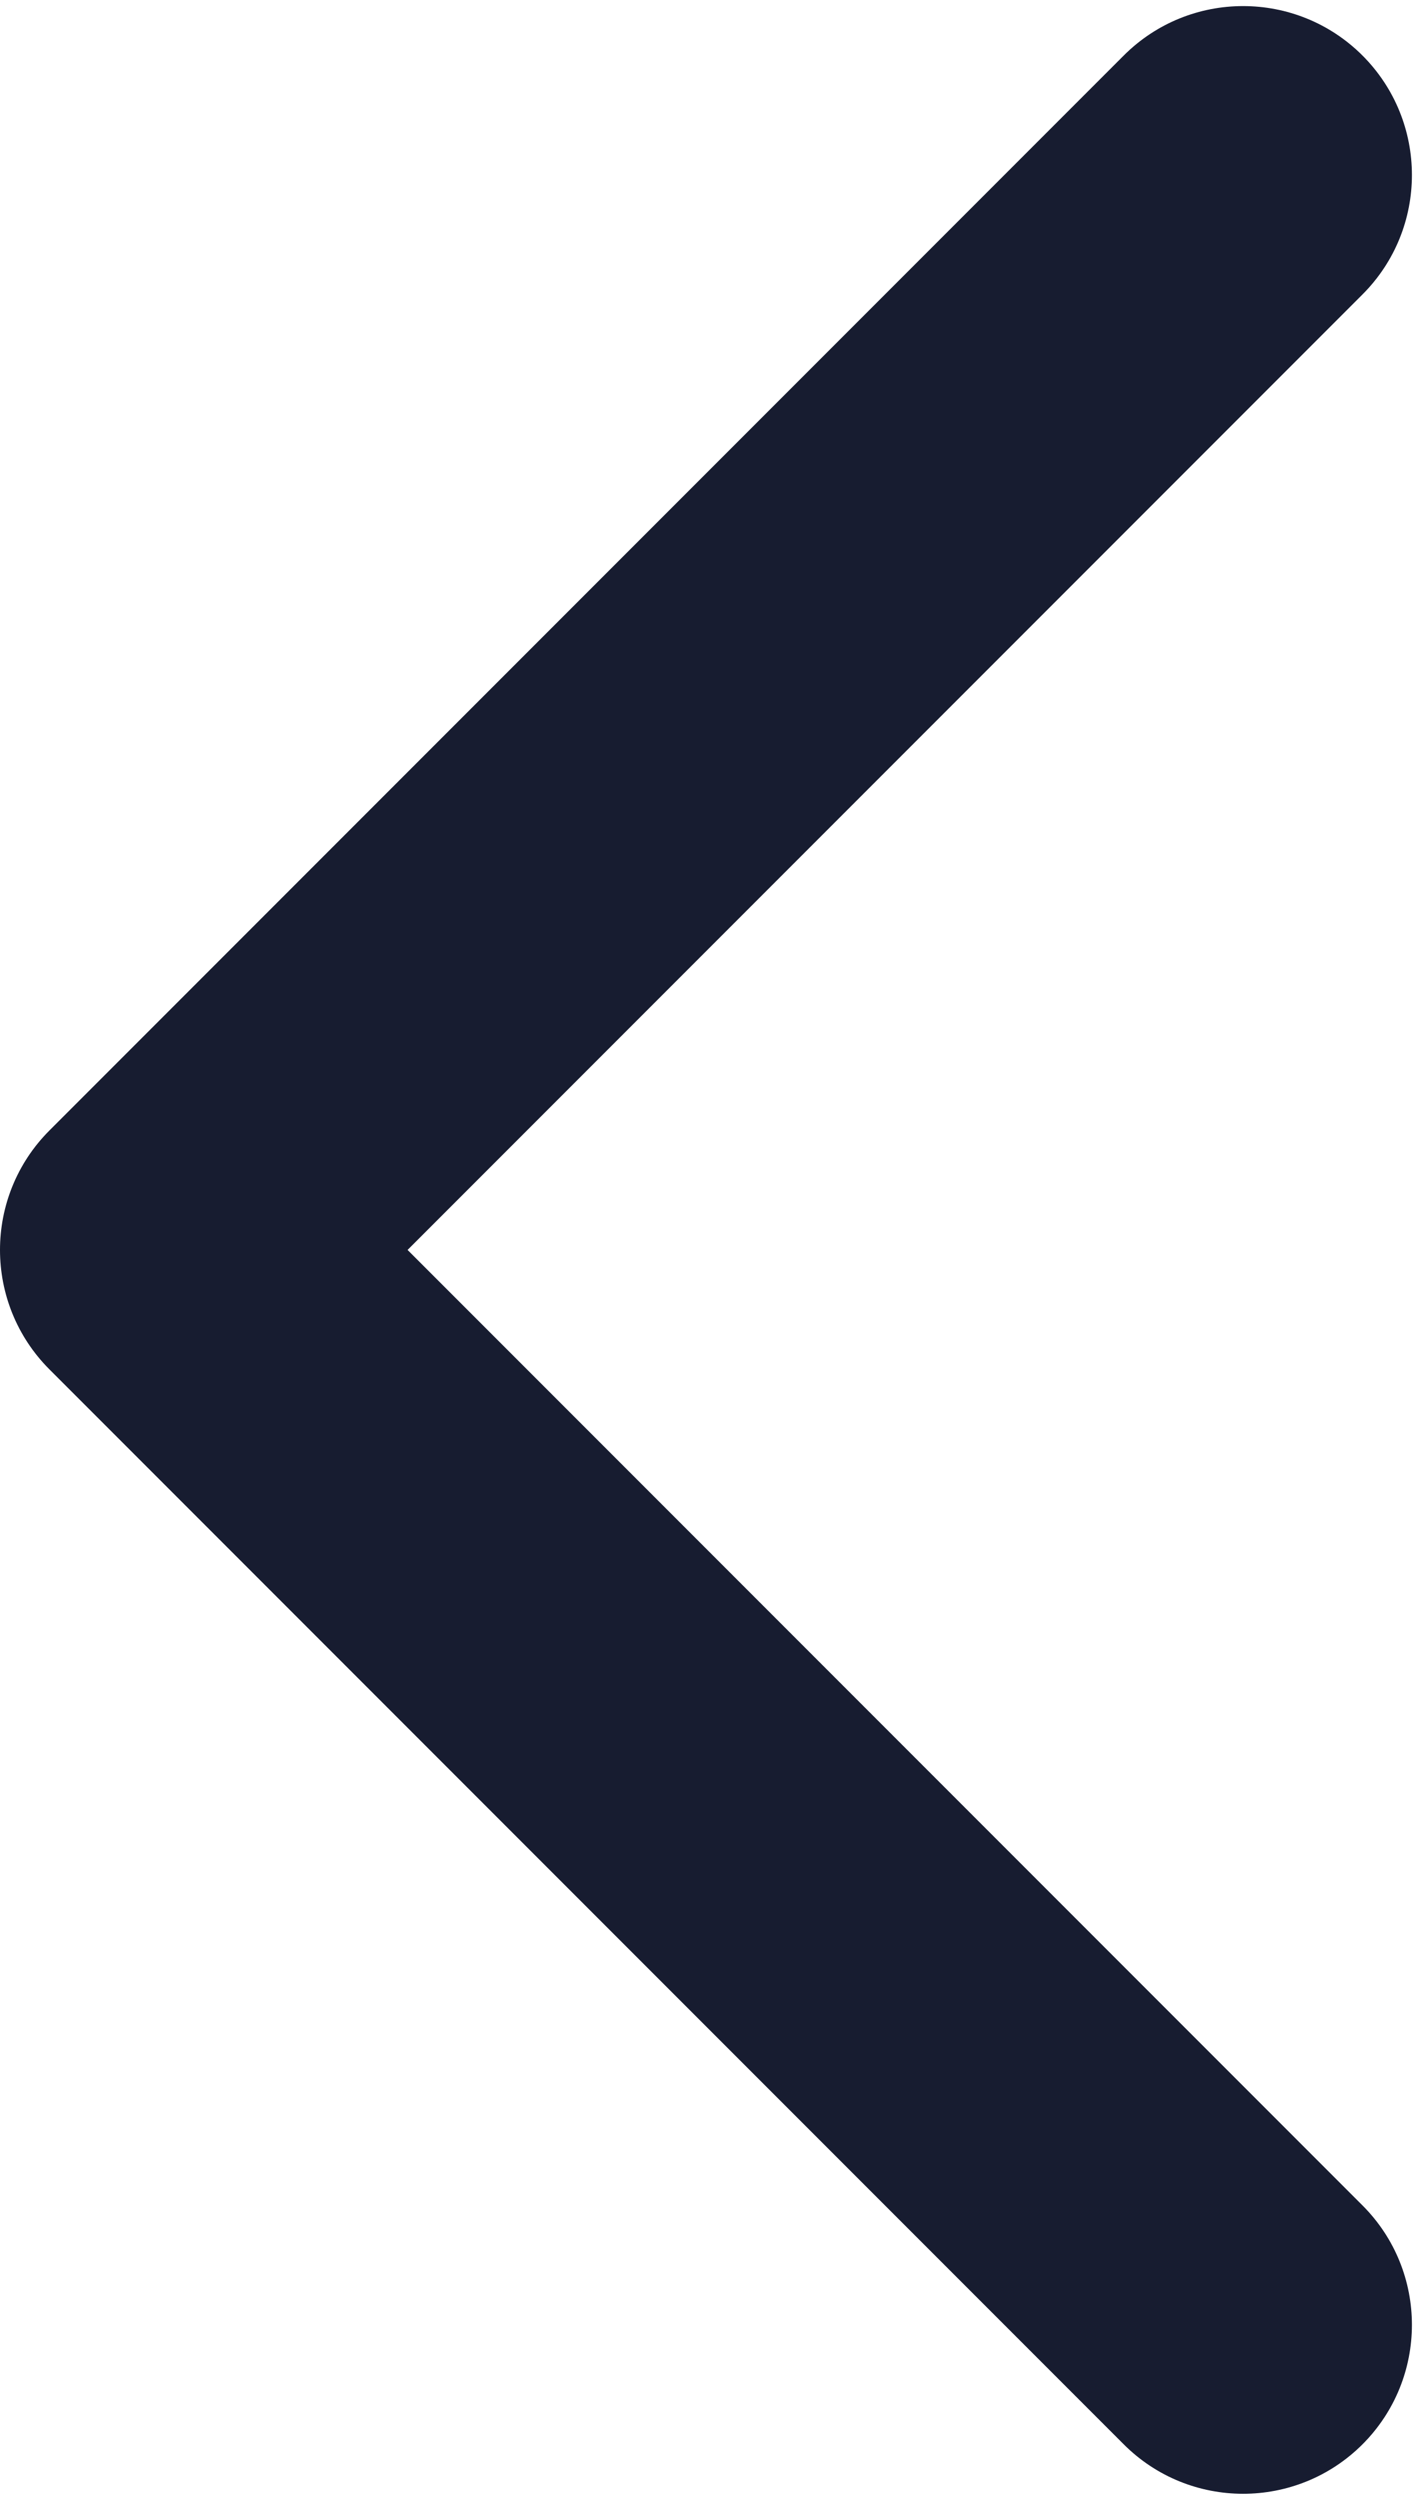 <?xml version="1.0" encoding="UTF-8"?>
<svg xmlns="http://www.w3.org/2000/svg" width="21" height="37" viewBox="0 0 21 37" fill="none">
  <path d="M0.732 16.732C-0.244 17.709 -0.244 19.291 0.732 20.268L16.642 36.178C17.618 37.154 19.201 37.154 20.178 36.178C21.154 35.201 21.154 33.618 20.178 32.642L6.036 18.5L20.178 4.358C21.154 3.382 21.154 1.799 20.178 0.822C19.201 -0.154 17.618 -0.154 16.642 0.822L0.732 16.732ZM3.5 16H2.5L2.5 21H3.5L3.5 16Z" fill="#171C30"></path>
</svg>
